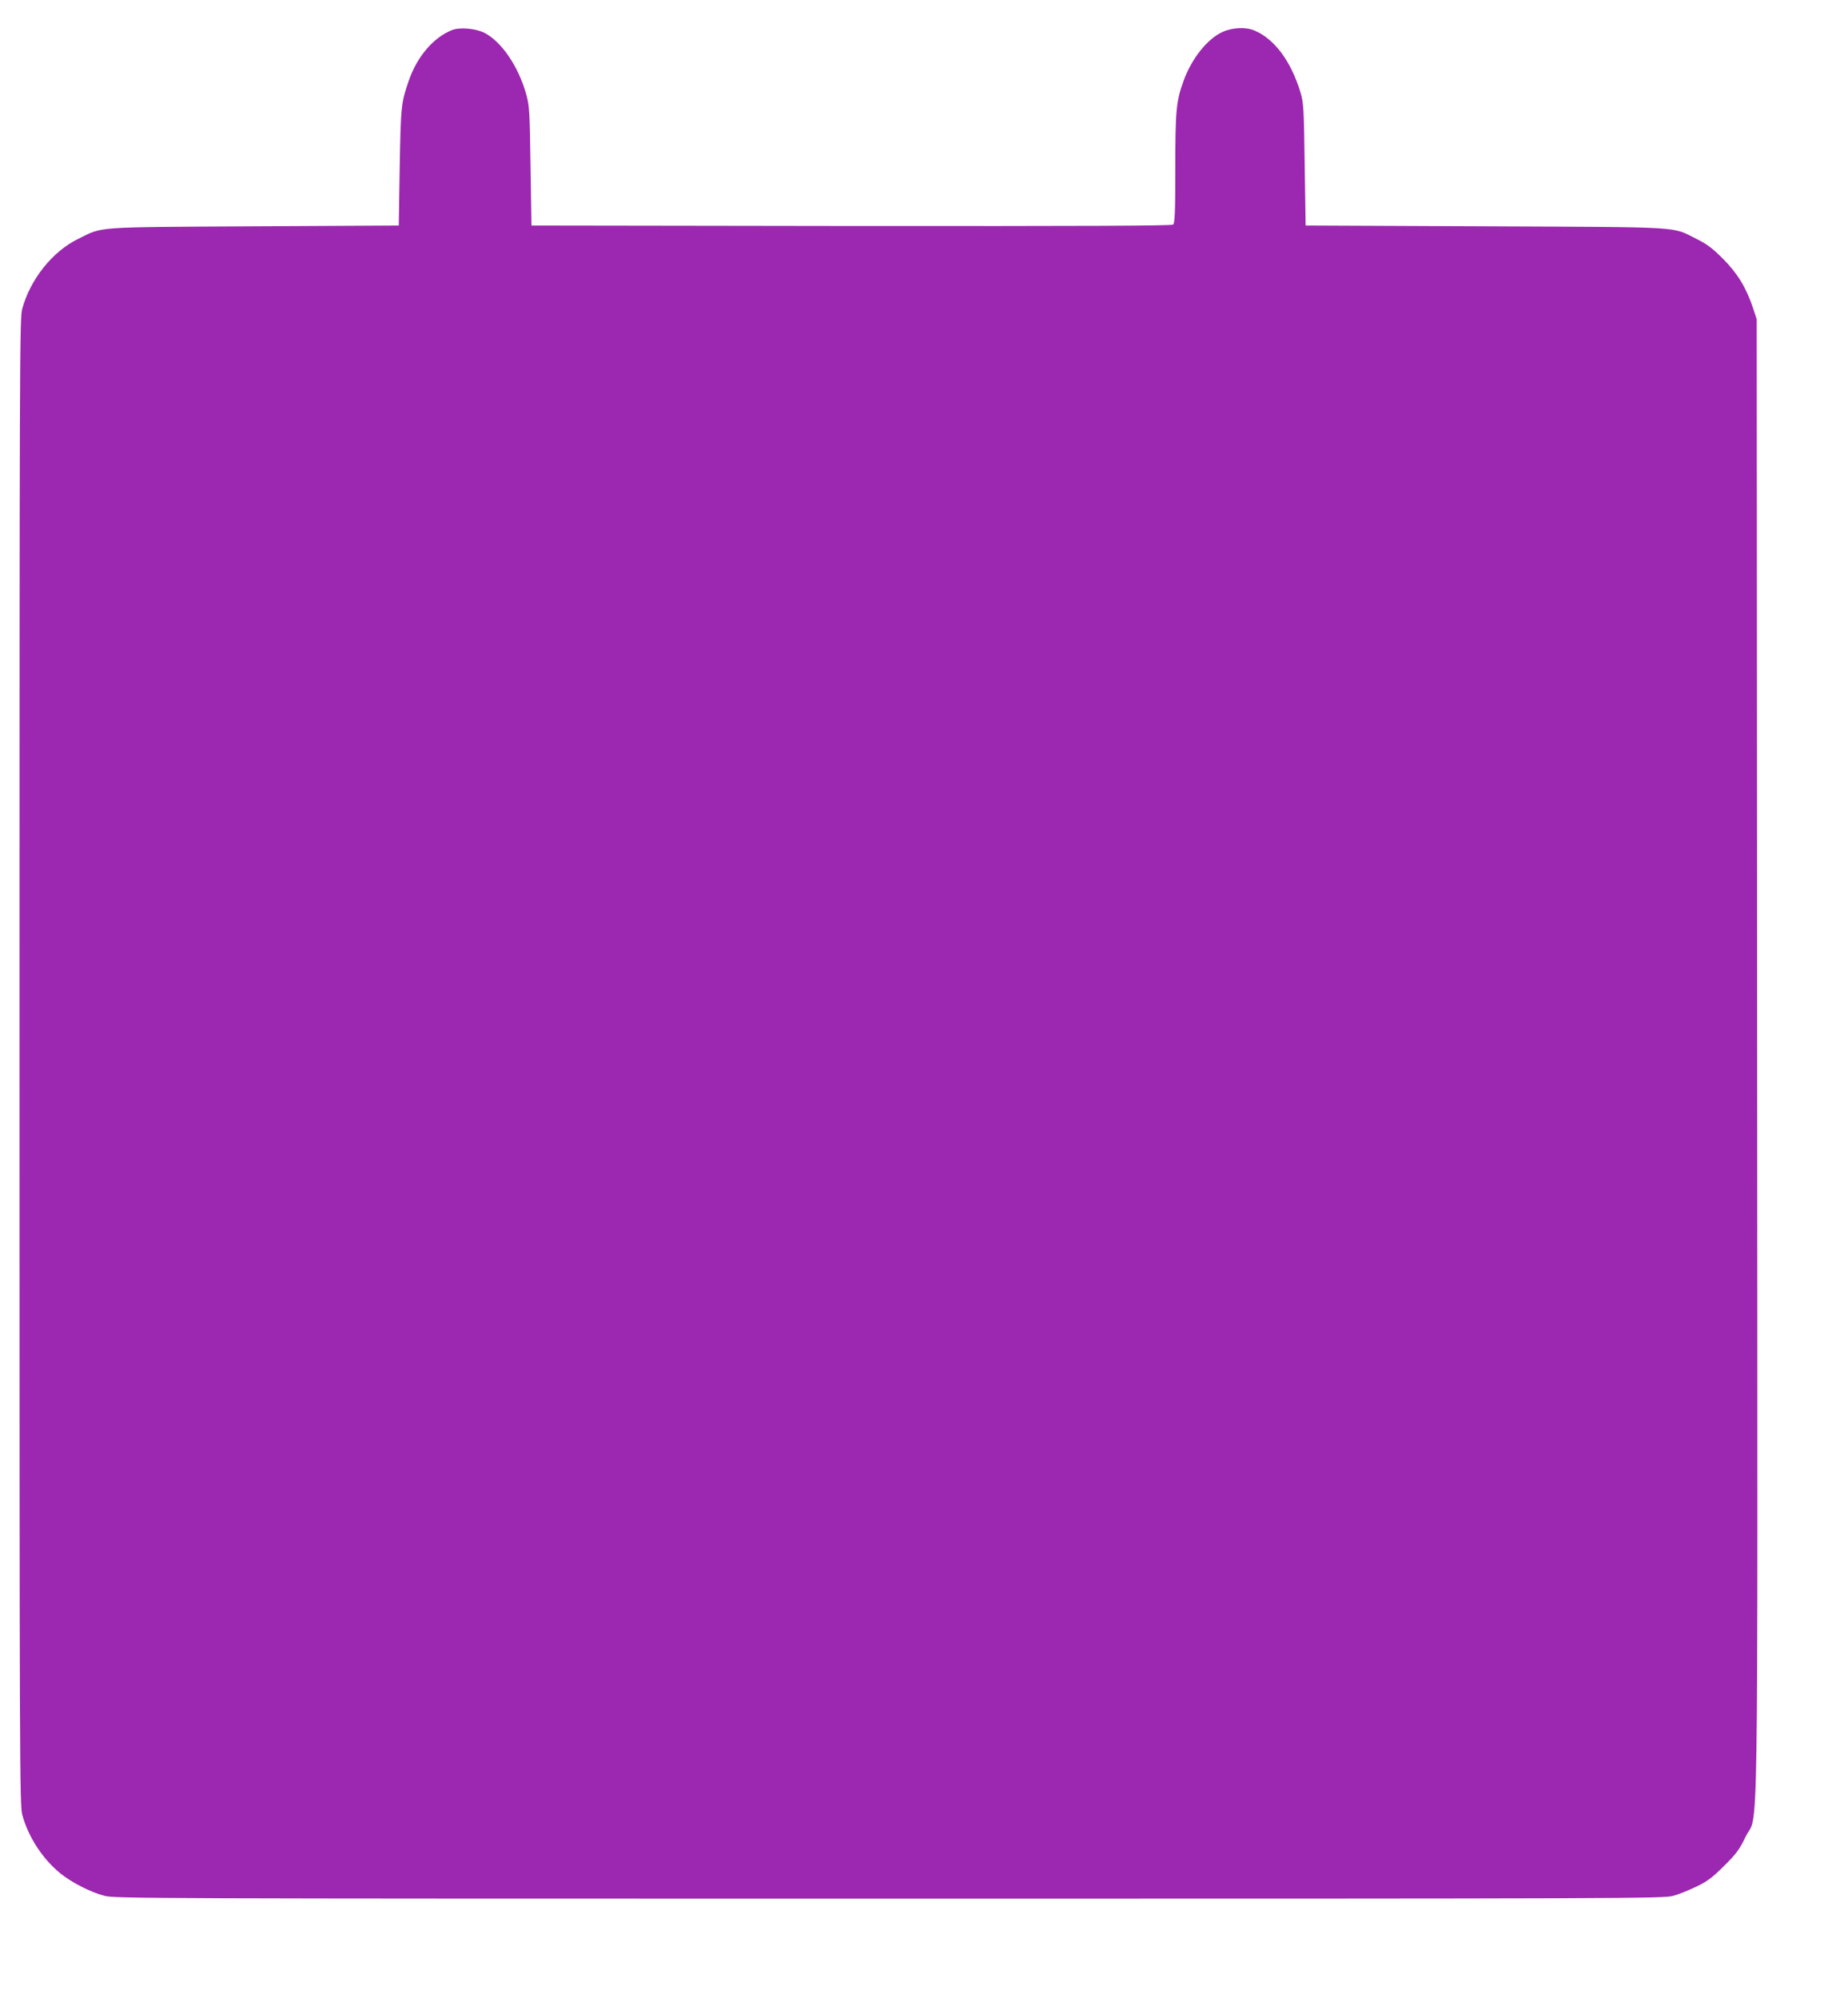 <?xml version="1.0" standalone="no"?>
<!DOCTYPE svg PUBLIC "-//W3C//DTD SVG 20010904//EN"
 "http://www.w3.org/TR/2001/REC-SVG-20010904/DTD/svg10.dtd">
<svg version="1.0" xmlns="http://www.w3.org/2000/svg"
 width="1184pt" height="1280pt" viewBox="0 0 1184 1280"
 preserveAspectRatio="xMidYMid meet">
<g transform="translate(0,1280) scale(0.1,-0.1)"
fill="#9c27b0" stroke="none">
<path d="M2895 12607 c-119 -48 -223 -170 -276 -324 -49 -142 -51 -161 -58
-553 l-6 -375 -930 -5 c-1040 -6 -962 -1 -1125 -81 -166 -82 -306 -259 -358
-449 -16 -61 -17 -326 -17 -4825 0 -4517 1 -4763 18 -4824 39 -141 127 -277
240 -371 73 -60 195 -123 287 -147 62 -17 327 -18 5025 -18 4754 0 4963 1
5025 18 36 10 103 37 150 60 69 33 102 58 176 132 78 77 98 104 137 185 85
177 78 -328 75 4990 l-3 4735 -23 70 c-45 134 -100 223 -192 316 -68 68 -102
94 -170 128 -165 81 -57 75 -1350 81 l-1155 5 -6 390 c-5 364 -7 395 -27 463
-61 201 -167 343 -296 397 -55 23 -142 19 -204 -10 -98 -45 -197 -170 -249
-313 -47 -129 -53 -188 -53 -562 0 -280 -3 -350 -14 -359 -10 -8 -556 -10
-2062 -9 l-2049 3 -6 380 c-5 349 -7 386 -27 459 -50 180 -159 340 -269 396
-56 28 -160 37 -208 17z"/>
</g>
</svg>
